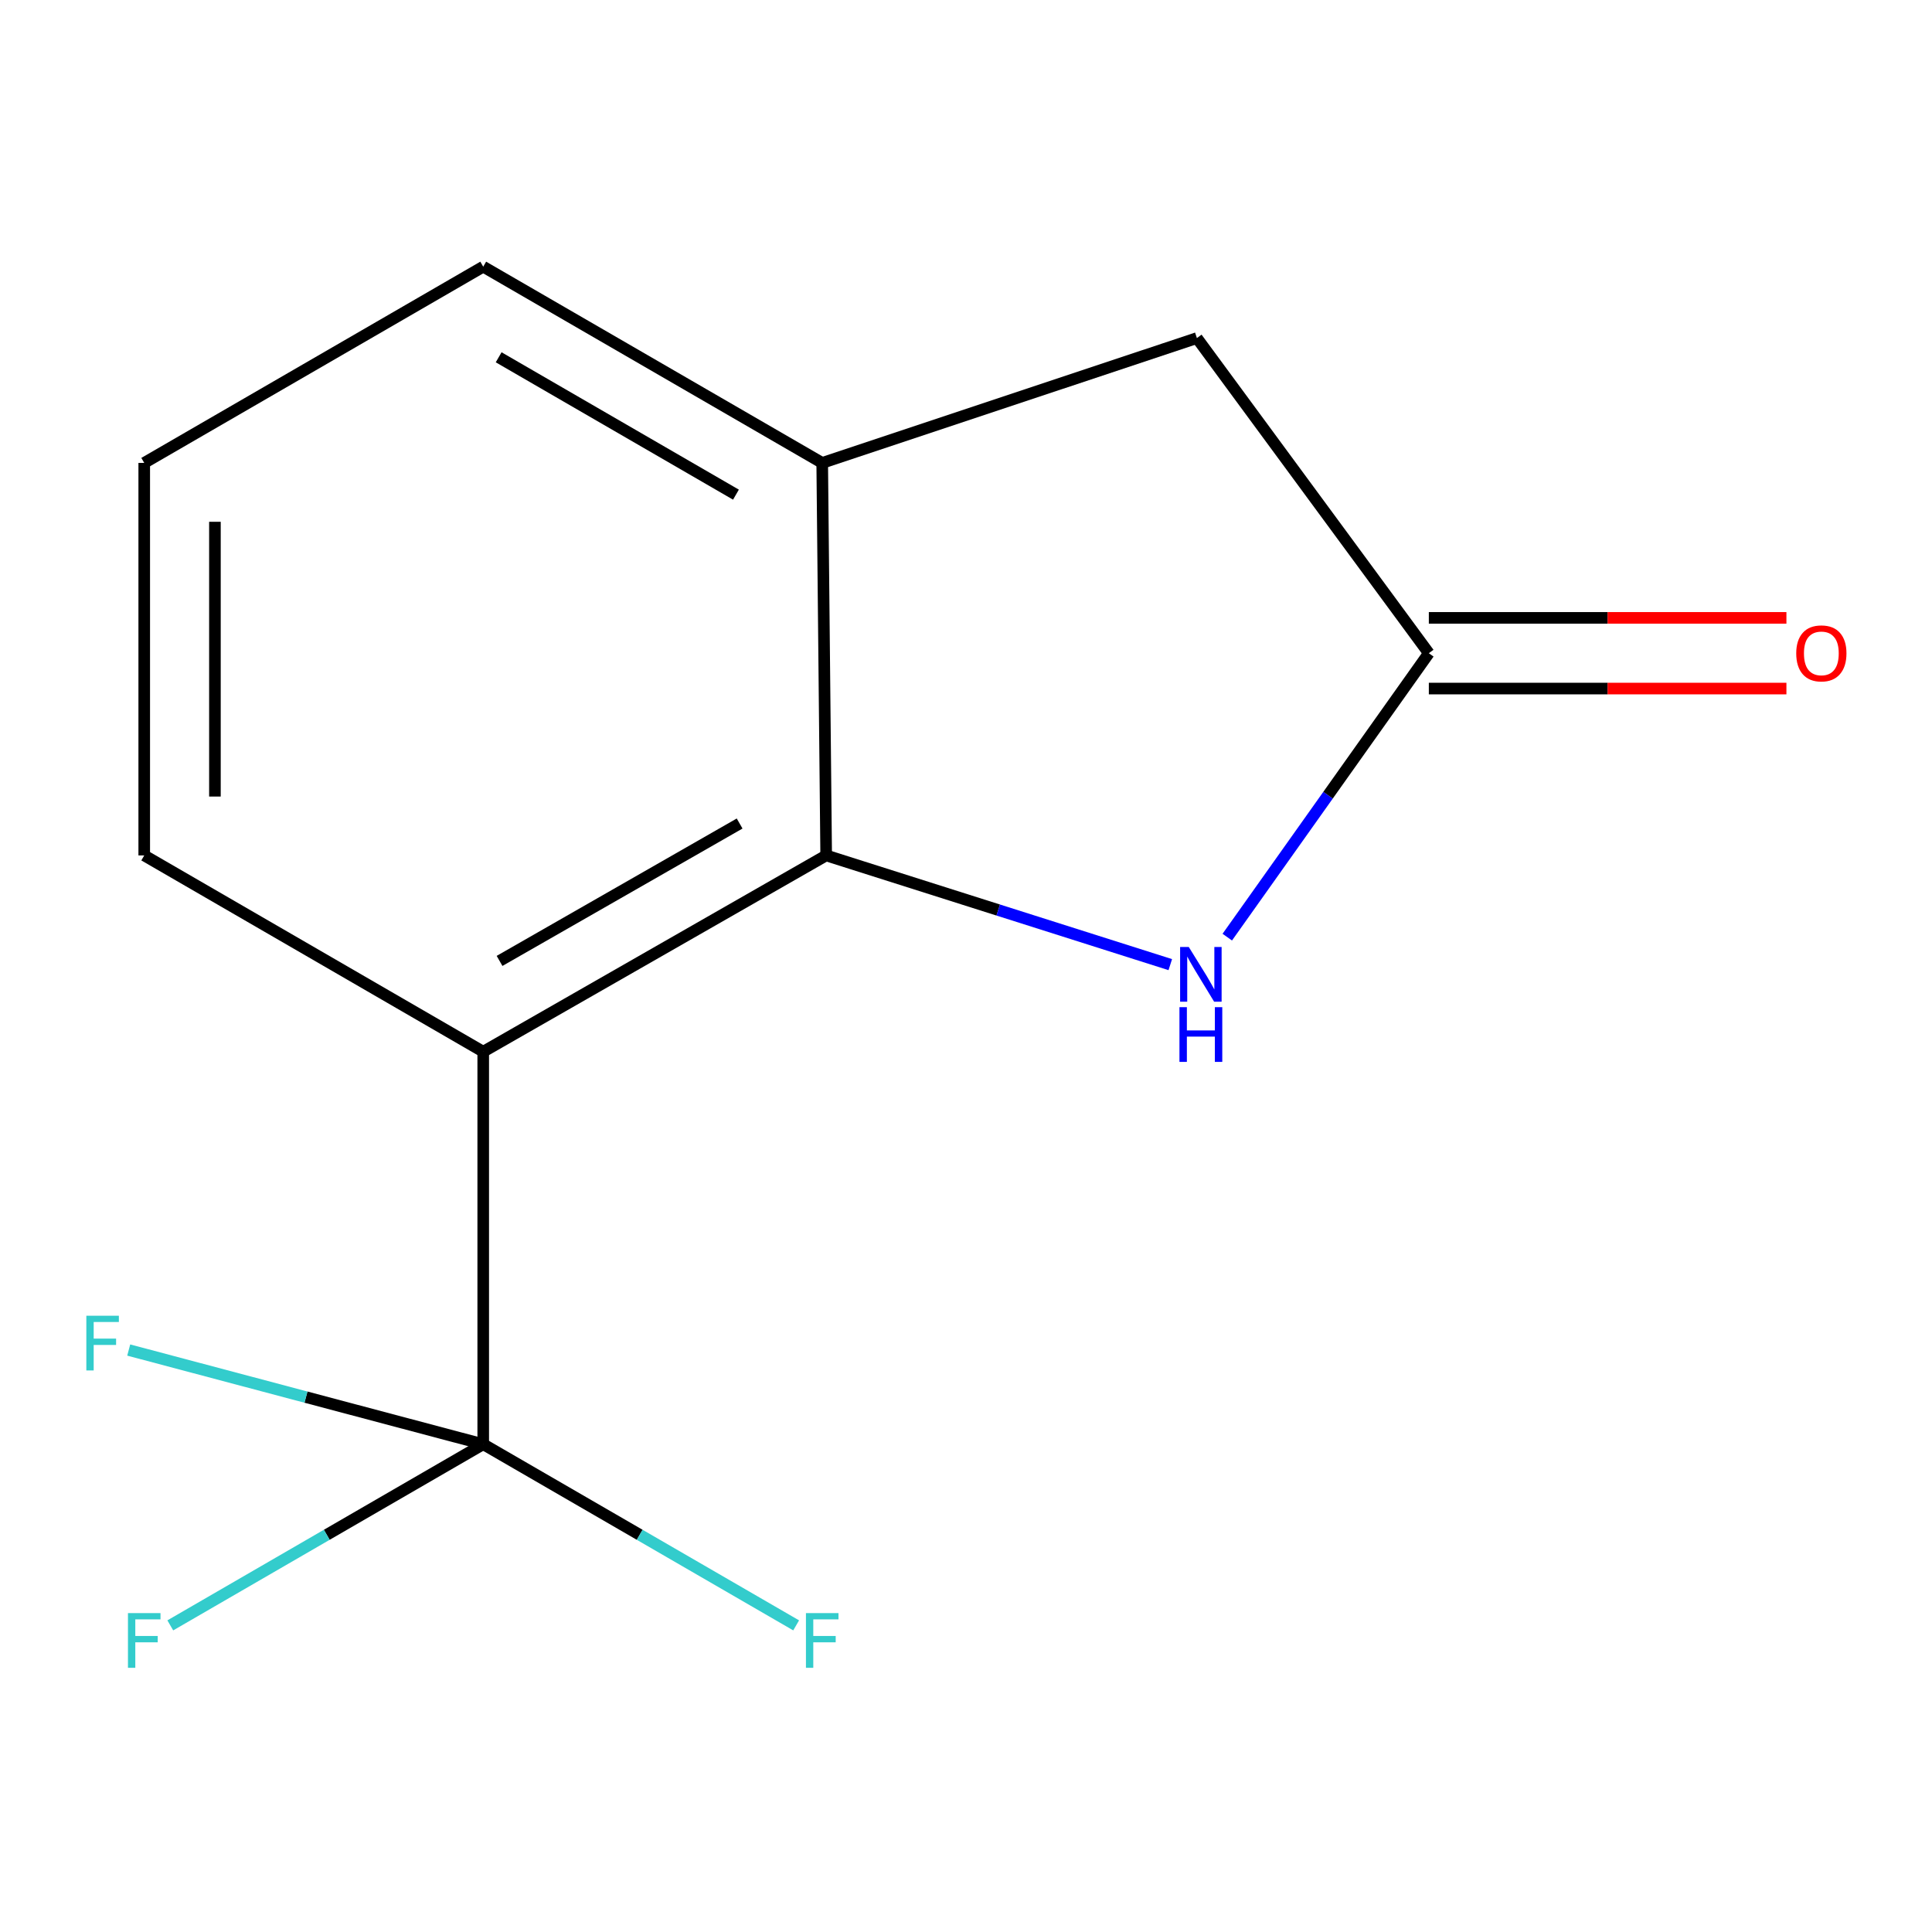 <?xml version='1.0' encoding='iso-8859-1'?>
<svg version='1.1' baseProfile='full'
              xmlns='http://www.w3.org/2000/svg'
                      xmlns:rdkit='http://www.rdkit.org/xml'
                      xmlns:xlink='http://www.w3.org/1999/xlink'
                  xml:space='preserve'
width='1000px' height='1000px' viewBox='0 0 1000 1000'>
<!-- END OF HEADER -->
<rect style='opacity:1.0;fill:#FFFFFF;stroke:none' width='1000' height='1000' x='0' y='0'> </rect>
<path class='bond-0' d='M 250.115,544.36 L 427.628,442.767' style='fill:none;fill-rule:evenodd;stroke:#000000;stroke-width:6px;stroke-linecap:butt;stroke-linejoin:miter;stroke-opacity:1' />
<path class='bond-0' d='M 258.568,497.366 L 382.828,426.251' style='fill:none;fill-rule:evenodd;stroke:#000000;stroke-width:6px;stroke-linecap:butt;stroke-linejoin:miter;stroke-opacity:1' />
<path class='bond-1' d='M 250.115,544.36 L 250.115,747.525' style='fill:none;fill-rule:evenodd;stroke:#000000;stroke-width:6px;stroke-linecap:butt;stroke-linejoin:miter;stroke-opacity:1' />
<path class='bond-10' d='M 250.115,544.36 L 74.655,442.767' style='fill:none;fill-rule:evenodd;stroke:#000000;stroke-width:6px;stroke-linecap:butt;stroke-linejoin:miter;stroke-opacity:1' />
<path class='bond-2' d='M 427.628,442.767 L 516.684,471.03' style='fill:none;fill-rule:evenodd;stroke:#000000;stroke-width:6px;stroke-linecap:butt;stroke-linejoin:miter;stroke-opacity:1' />
<path class='bond-2' d='M 516.684,471.03 L 605.739,499.294' style='fill:none;fill-rule:evenodd;stroke:#0000FF;stroke-width:6px;stroke-linecap:butt;stroke-linejoin:miter;stroke-opacity:1' />
<path class='bond-4' d='M 427.628,442.767 L 425.575,239.602' style='fill:none;fill-rule:evenodd;stroke:#000000;stroke-width:6px;stroke-linecap:butt;stroke-linejoin:miter;stroke-opacity:1' />
<path class='bond-7' d='M 250.115,747.525 L 169.13,794.408' style='fill:none;fill-rule:evenodd;stroke:#000000;stroke-width:6px;stroke-linecap:butt;stroke-linejoin:miter;stroke-opacity:1' />
<path class='bond-7' d='M 169.13,794.408 L 88.144,841.29' style='fill:none;fill-rule:evenodd;stroke:#33CCCC;stroke-width:6px;stroke-linecap:butt;stroke-linejoin:miter;stroke-opacity:1' />
<path class='bond-8' d='M 250.115,747.525 L 331.101,794.408' style='fill:none;fill-rule:evenodd;stroke:#000000;stroke-width:6px;stroke-linecap:butt;stroke-linejoin:miter;stroke-opacity:1' />
<path class='bond-8' d='M 331.101,794.408 L 412.087,841.29' style='fill:none;fill-rule:evenodd;stroke:#33CCCC;stroke-width:6px;stroke-linecap:butt;stroke-linejoin:miter;stroke-opacity:1' />
<path class='bond-9' d='M 250.115,747.525 L 158.37,723.15' style='fill:none;fill-rule:evenodd;stroke:#000000;stroke-width:6px;stroke-linecap:butt;stroke-linejoin:miter;stroke-opacity:1' />
<path class='bond-9' d='M 158.37,723.15 L 66.625,698.775' style='fill:none;fill-rule:evenodd;stroke:#33CCCC;stroke-width:6px;stroke-linecap:butt;stroke-linejoin:miter;stroke-opacity:1' />
<path class='bond-3' d='M 635.236,485.061 L 687.399,411.583' style='fill:none;fill-rule:evenodd;stroke:#0000FF;stroke-width:6px;stroke-linecap:butt;stroke-linejoin:miter;stroke-opacity:1' />
<path class='bond-3' d='M 687.399,411.583 L 739.562,338.105' style='fill:none;fill-rule:evenodd;stroke:#000000;stroke-width:6px;stroke-linecap:butt;stroke-linejoin:miter;stroke-opacity:1' />
<path class='bond-6' d='M 739.562,356.399 L 832.105,356.399' style='fill:none;fill-rule:evenodd;stroke:#000000;stroke-width:6px;stroke-linecap:butt;stroke-linejoin:miter;stroke-opacity:1' />
<path class='bond-6' d='M 832.105,356.399 L 924.648,356.399' style='fill:none;fill-rule:evenodd;stroke:#FF0000;stroke-width:6px;stroke-linecap:butt;stroke-linejoin:miter;stroke-opacity:1' />
<path class='bond-6' d='M 739.562,319.811 L 832.105,319.811' style='fill:none;fill-rule:evenodd;stroke:#000000;stroke-width:6px;stroke-linecap:butt;stroke-linejoin:miter;stroke-opacity:1' />
<path class='bond-6' d='M 832.105,319.811 L 924.648,319.811' style='fill:none;fill-rule:evenodd;stroke:#FF0000;stroke-width:6px;stroke-linecap:butt;stroke-linejoin:miter;stroke-opacity:1' />
<path class='bond-14' d='M 739.562,338.105 L 619.513,174.983' style='fill:none;fill-rule:evenodd;stroke:#000000;stroke-width:6px;stroke-linecap:butt;stroke-linejoin:miter;stroke-opacity:1' />
<path class='bond-5' d='M 425.575,239.602 L 619.513,174.983' style='fill:none;fill-rule:evenodd;stroke:#000000;stroke-width:6px;stroke-linecap:butt;stroke-linejoin:miter;stroke-opacity:1' />
<path class='bond-13' d='M 425.575,239.602 L 250.115,138.029' style='fill:none;fill-rule:evenodd;stroke:#000000;stroke-width:6px;stroke-linecap:butt;stroke-linejoin:miter;stroke-opacity:1' />
<path class='bond-13' d='M 380.926,256.031 L 258.104,184.93' style='fill:none;fill-rule:evenodd;stroke:#000000;stroke-width:6px;stroke-linecap:butt;stroke-linejoin:miter;stroke-opacity:1' />
<path class='bond-12' d='M 74.655,442.767 L 74.655,239.602' style='fill:none;fill-rule:evenodd;stroke:#000000;stroke-width:6px;stroke-linecap:butt;stroke-linejoin:miter;stroke-opacity:1' />
<path class='bond-12' d='M 111.243,412.292 L 111.243,270.077' style='fill:none;fill-rule:evenodd;stroke:#000000;stroke-width:6px;stroke-linecap:butt;stroke-linejoin:miter;stroke-opacity:1' />
<path class='bond-11' d='M 250.115,138.029 L 74.655,239.602' style='fill:none;fill-rule:evenodd;stroke:#000000;stroke-width:6px;stroke-linecap:butt;stroke-linejoin:miter;stroke-opacity:1' />
<path  class='atom-3' d='M 615.306 490.157
L 624.586 505.157
Q 625.506 506.637, 626.986 509.317
Q 628.466 511.997, 628.546 512.157
L 628.546 490.157
L 632.306 490.157
L 632.306 518.477
L 628.426 518.477
L 618.466 502.077
Q 617.306 500.157, 616.066 497.957
Q 614.866 495.757, 614.506 495.077
L 614.506 518.477
L 610.826 518.477
L 610.826 490.157
L 615.306 490.157
' fill='#0000FF'/>
<path  class='atom-3' d='M 610.486 521.309
L 614.326 521.309
L 614.326 533.349
L 628.806 533.349
L 628.806 521.309
L 632.646 521.309
L 632.646 549.629
L 628.806 549.629
L 628.806 536.549
L 614.326 536.549
L 614.326 549.629
L 610.486 549.629
L 610.486 521.309
' fill='#0000FF'/>
<path  class='atom-7' d='M 929.727 338.185
Q 929.727 331.385, 933.087 327.585
Q 936.447 323.785, 942.727 323.785
Q 949.007 323.785, 952.367 327.585
Q 955.727 331.385, 955.727 338.185
Q 955.727 345.065, 952.327 348.985
Q 948.927 352.865, 942.727 352.865
Q 936.487 352.865, 933.087 348.985
Q 929.727 345.105, 929.727 338.185
M 942.727 349.665
Q 947.047 349.665, 949.367 346.785
Q 951.727 343.865, 951.727 338.185
Q 951.727 332.625, 949.367 329.825
Q 947.047 326.985, 942.727 326.985
Q 938.407 326.985, 936.047 329.785
Q 933.727 332.585, 933.727 338.185
Q 933.727 343.905, 936.047 346.785
Q 938.407 349.665, 942.727 349.665
' fill='#FF0000'/>
<path  class='atom-8' d='M 66.235 834.938
L 83.075 834.938
L 83.075 838.178
L 70.035 838.178
L 70.035 846.778
L 81.635 846.778
L 81.635 850.058
L 70.035 850.058
L 70.035 863.258
L 66.235 863.258
L 66.235 834.938
' fill='#33CCCC'/>
<path  class='atom-9' d='M 417.155 834.938
L 433.995 834.938
L 433.995 838.178
L 420.955 838.178
L 420.955 846.778
L 432.555 846.778
L 432.555 850.058
L 420.955 850.058
L 420.955 863.258
L 417.155 863.258
L 417.155 834.938
' fill='#33CCCC'/>
<path  class='atom-10' d='M 44.689 681.024
L 61.529 681.024
L 61.529 684.264
L 48.489 684.264
L 48.489 692.864
L 60.089 692.864
L 60.089 696.144
L 48.489 696.144
L 48.489 709.344
L 44.689 709.344
L 44.689 681.024
' fill='#33CCCC'/>
</svg>
